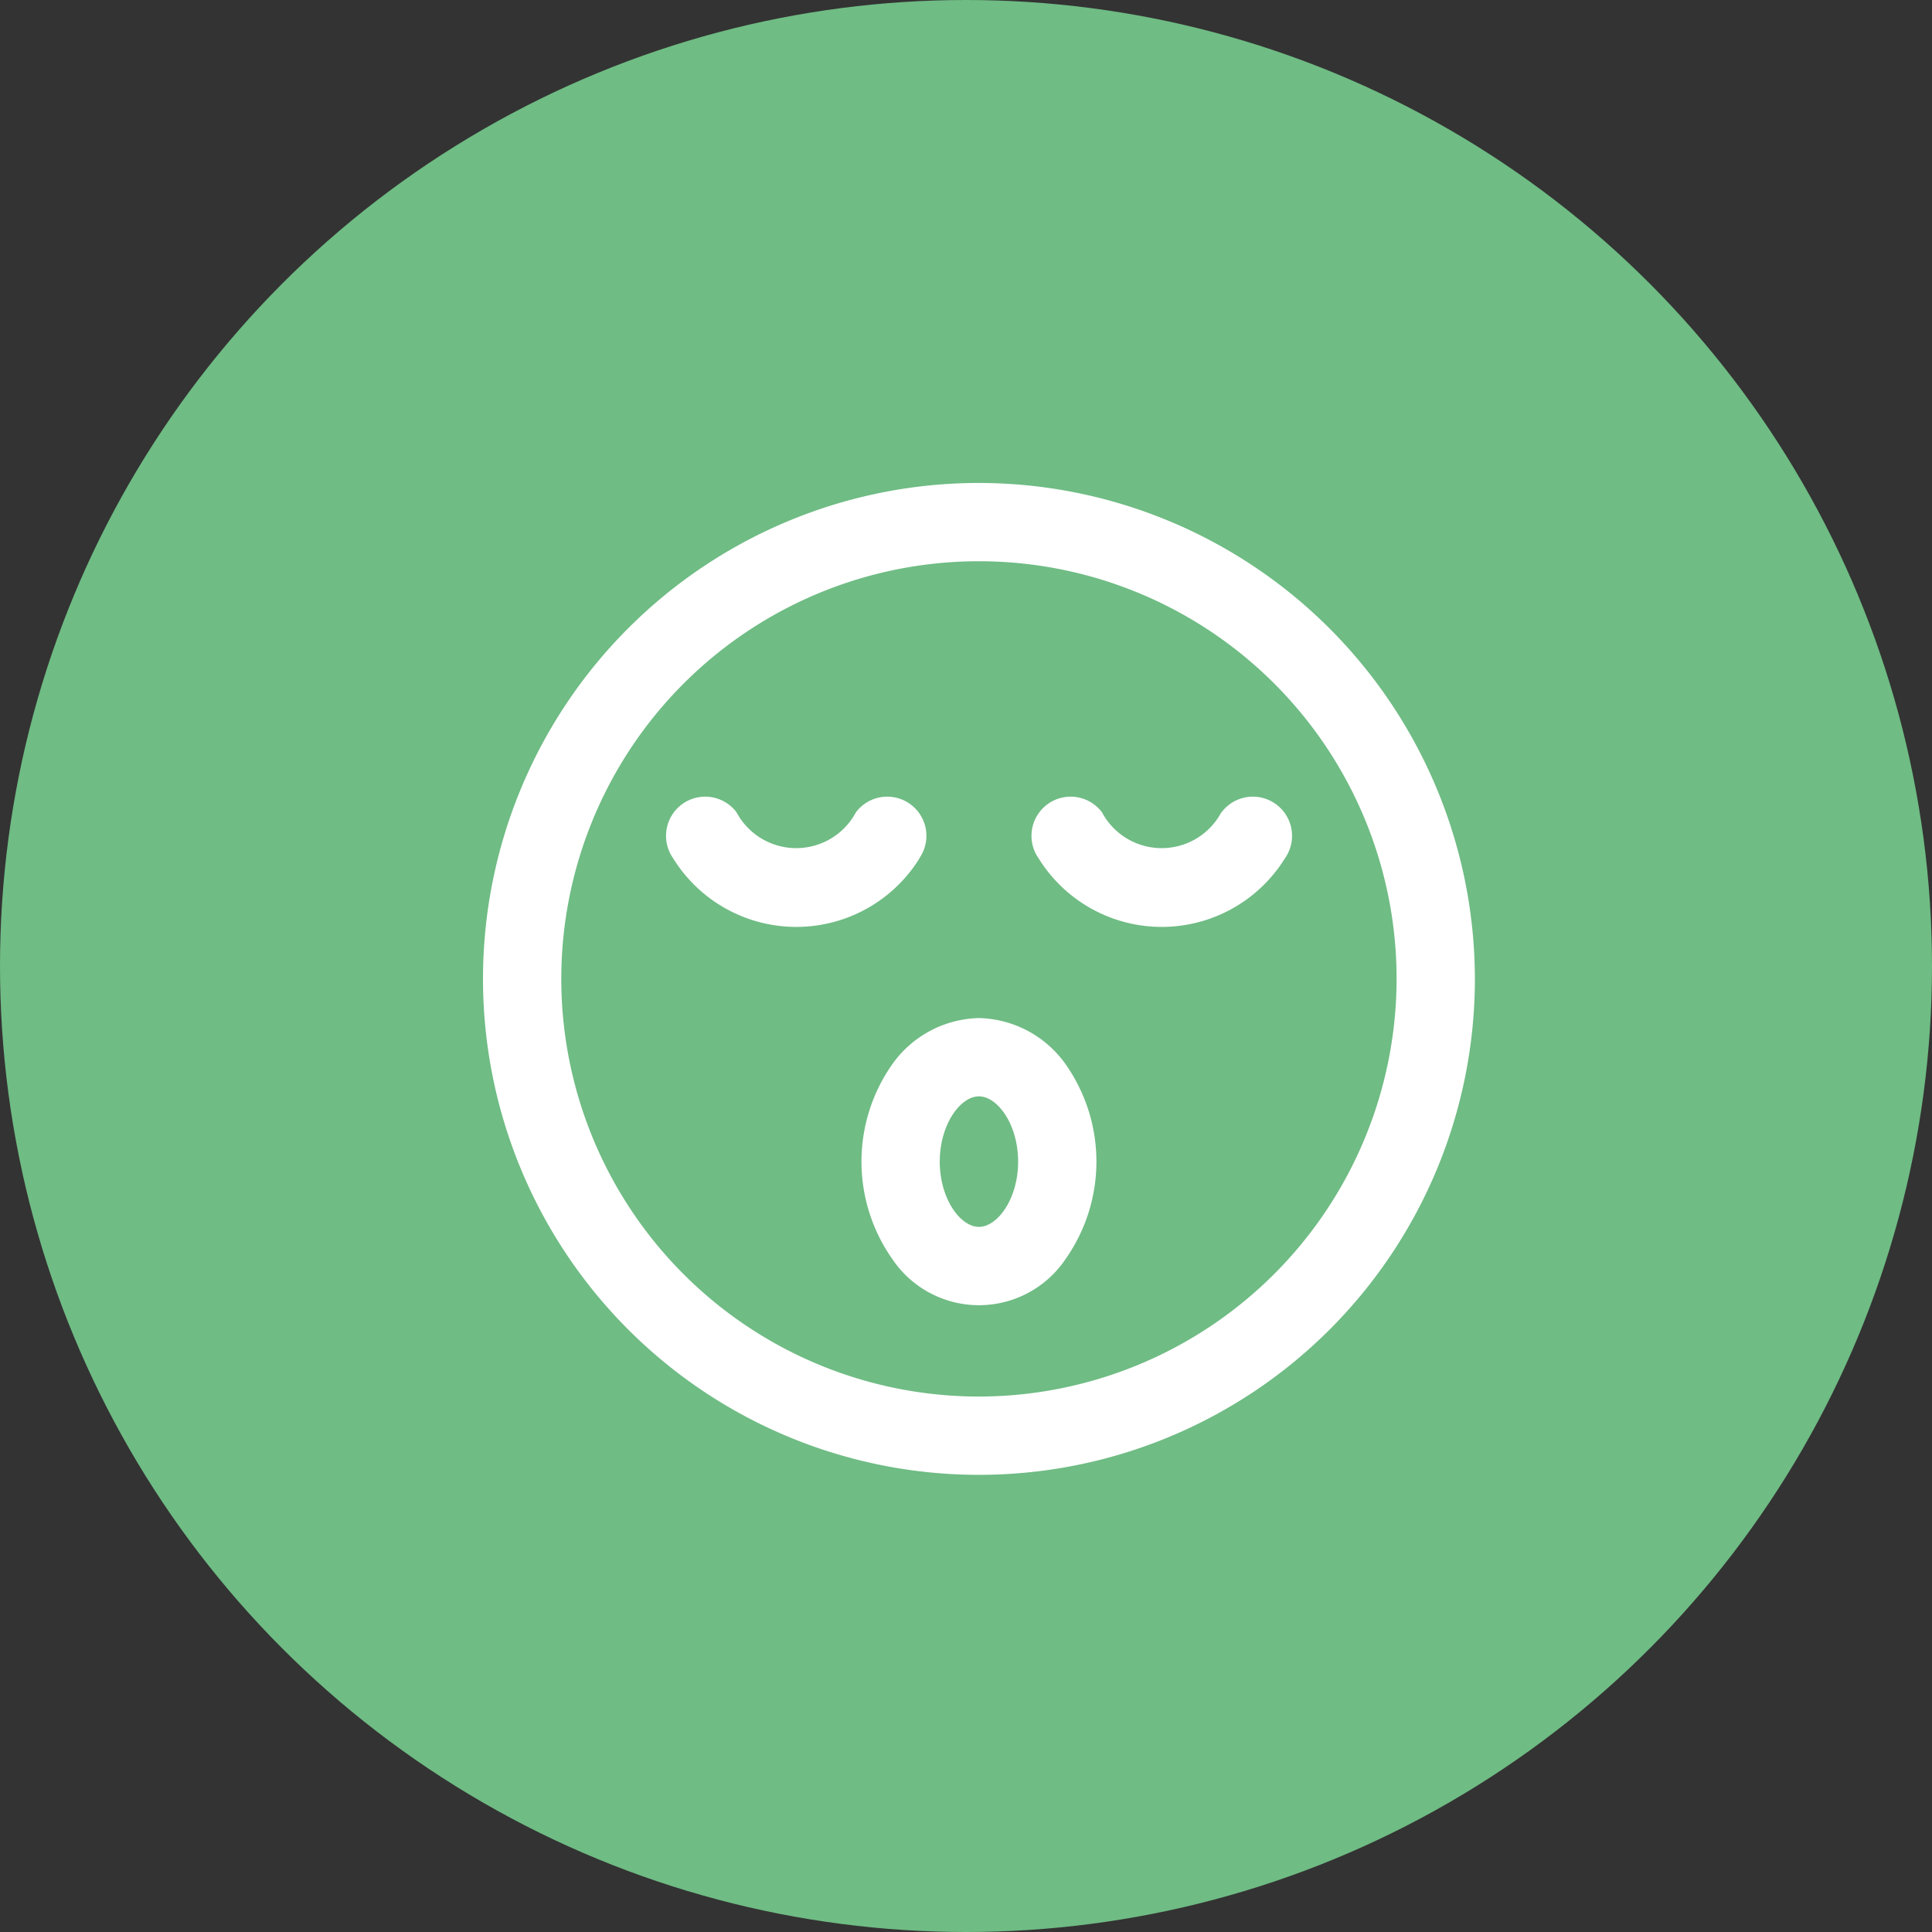 <svg xmlns="http://www.w3.org/2000/svg" width="40" height="40" viewBox="0 0 40 40">
  <rect x="0" y="0" width="40" height="40" fill="#333333" stroke="none"/>
  <g id="icon" transform="translate(32 113.787)">
    <circle id="Ellipse_278" data-name="Ellipse 278" cx="20" cy="20" r="20" transform="translate(-32 -113.787)" fill="#6fbc84"/>
    <g id="sleep" transform="translate(-22 -112.509)">
      <path id="Path_1516" data-name="Path 1516" d="M10.268,132a10.268,10.268,0,1,0,10.268,10.268A10.28,10.28,0,0,0,10.268,132Zm0,18.915a8.647,8.647,0,1,1,8.647-8.647A8.657,8.657,0,0,1,10.268,150.915Z" transform="translate(0 -123.279)" fill="#fff"/>
      <path id="Path_1517" data-name="Path 1517" d="M75.249,253.285a.811.811,0,0,0-1.313-.952,1.4,1.4,0,0,1-2.47,0,.811.811,0,0,0-1.313.952,3,3,0,0,0,5.1,0Z" transform="translate(-66.216 -236.792)" fill="#fff"/>
      <path id="Path_1518" data-name="Path 1518" d="M213.936,252.333a1.4,1.4,0,0,1-2.47,0,.811.811,0,0,0-1.313.952,3,3,0,0,0,5.1,0,.811.811,0,0,0-1.313-.952Z" transform="translate(-198.65 -236.792)" fill="#fff"/>
      <path id="Path_1519" data-name="Path 1519" d="M147.432,337a2.26,2.26,0,0,0-1.795.957,3.505,3.505,0,0,0,0,4.03,2.161,2.161,0,0,0,3.59,0,3.505,3.505,0,0,0,0-4.03A2.26,2.26,0,0,0,147.432,337Zm0,4.323c-.383,0-.811-.578-.811-1.351s.428-1.351.811-1.351.811.578.811,1.351S147.815,341.323,147.432,341.323Z" transform="translate(-137.164 -317.2)" fill="#fff"/>
    </g>
  </g>
</svg>
